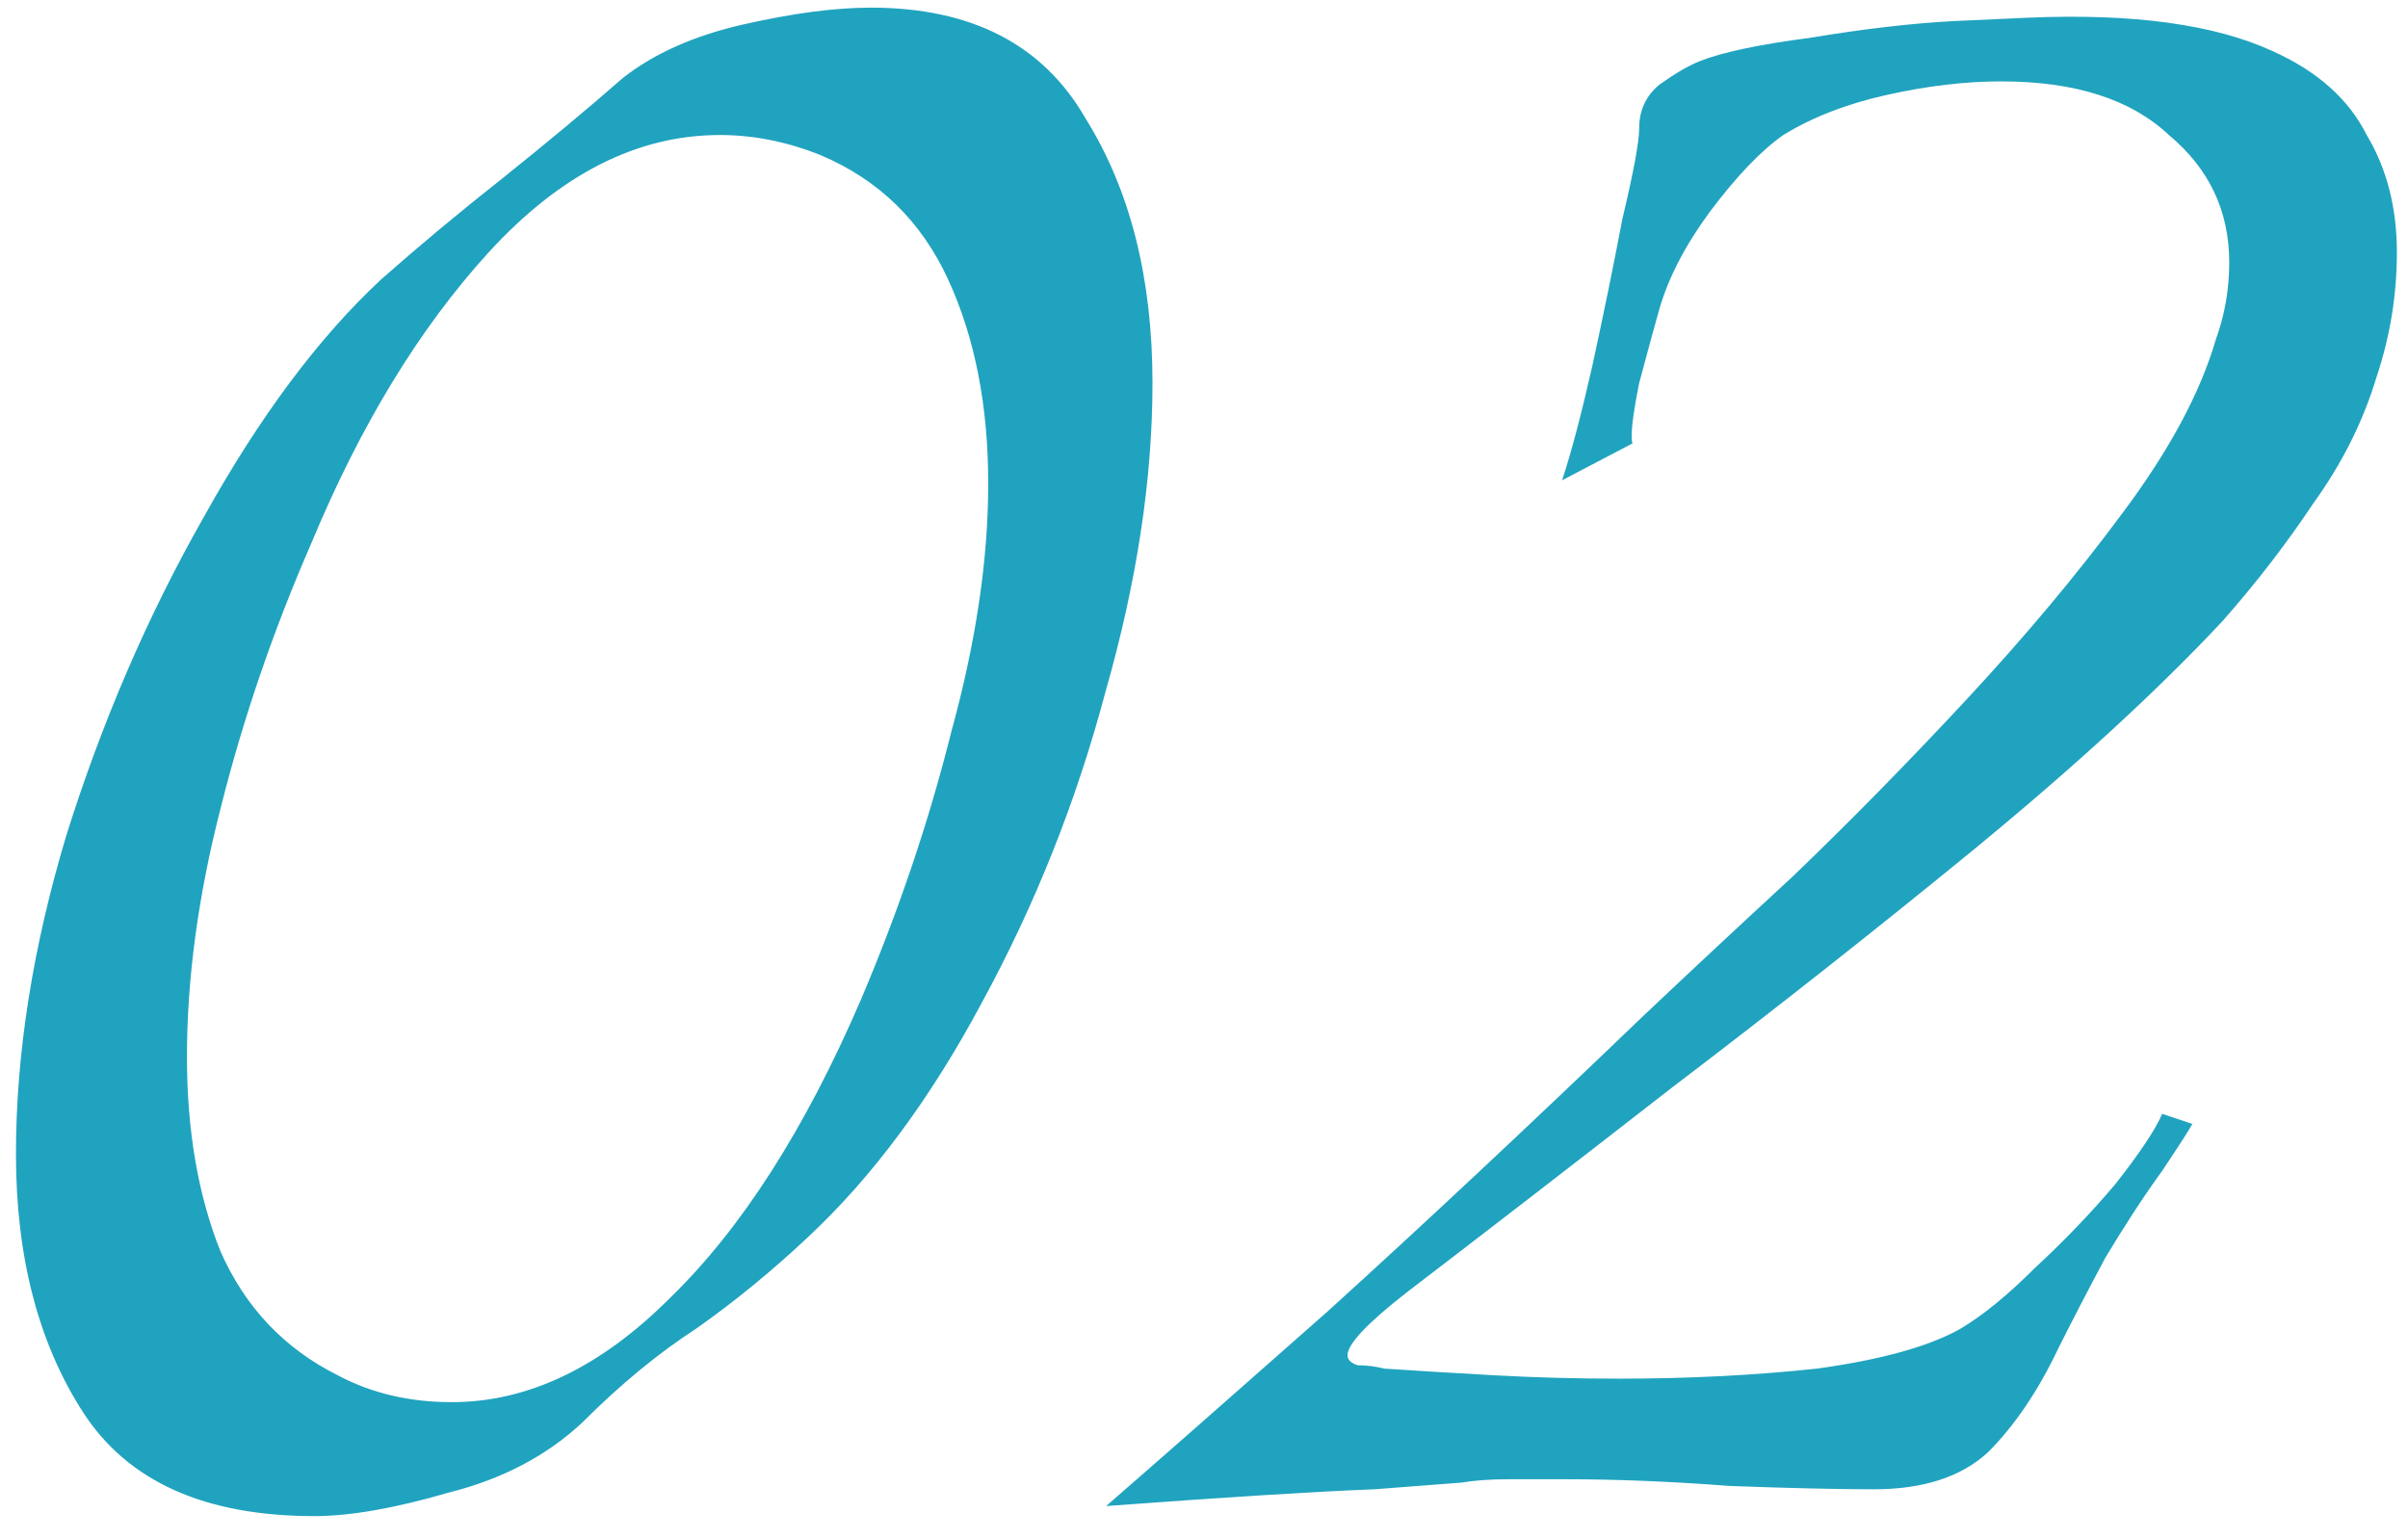 <svg width="97" height="62" viewBox="0 0 97 62" fill="none" xmlns="http://www.w3.org/2000/svg">
<path d="M12.663 61.08C8.251 61.08 5.145 59.685 3.344 56.894C1.544 54.103 0.643 50.636 0.643 46.495C0.643 42.443 1.319 38.167 2.669 33.665C4.11 29.073 5.955 24.797 8.206 20.835C10.457 16.784 12.843 13.588 15.364 11.247C16.894 9.896 18.515 8.546 20.226 7.195C22.026 5.755 23.647 4.404 25.087 3.144C26.348 2.153 27.968 1.433 29.949 0.983C31.93 0.533 33.641 0.308 35.081 0.308C39.133 0.308 42.014 1.793 43.724 4.764C45.525 7.645 46.425 11.202 46.425 15.433C46.425 19.305 45.795 23.446 44.535 27.858C43.364 32.27 41.699 36.456 39.538 40.418C37.467 44.289 35.126 47.44 32.515 49.871C31.075 51.222 29.589 52.437 28.059 53.518C26.528 54.508 24.997 55.768 23.467 57.299C22.026 58.65 20.226 59.595 18.065 60.135C15.904 60.765 14.103 61.08 12.663 61.08ZM18.2 56.489C21.261 56.489 24.187 55.093 26.978 52.302C29.859 49.511 32.425 45.505 34.676 40.283C36.207 36.681 37.422 33.08 38.322 29.479C39.313 25.877 39.808 22.546 39.808 19.485C39.808 16.334 39.268 13.588 38.187 11.247C37.107 8.906 35.396 7.24 33.056 6.25C31.705 5.71 30.354 5.439 29.004 5.439C25.673 5.439 22.567 7.015 19.685 10.166C16.894 13.227 14.508 17.144 12.528 21.916C10.997 25.427 9.782 28.983 8.881 32.585C7.981 36.096 7.531 39.427 7.531 42.578C7.531 45.55 7.981 48.16 8.881 50.411C9.872 52.662 11.447 54.328 13.608 55.408C14.959 56.129 16.489 56.489 18.2 56.489ZM44.557 60.675C46.628 58.875 49.599 56.264 53.47 52.842C57.342 49.331 61.573 45.37 66.165 40.958C67.876 39.337 69.901 37.447 72.242 35.286C74.583 33.035 76.924 30.649 79.265 28.128C81.606 25.607 83.677 23.131 85.477 20.7C87.368 18.179 88.629 15.838 89.259 13.678C89.619 12.687 89.799 11.652 89.799 10.571C89.799 8.501 88.989 6.79 87.368 5.439C85.838 3.999 83.587 3.279 80.615 3.279C79.175 3.279 77.644 3.459 76.024 3.819C74.403 4.179 73.008 4.719 71.837 5.439C70.937 6.07 69.947 7.105 68.866 8.546C67.876 9.896 67.201 11.202 66.84 12.462C66.66 13.092 66.39 14.083 66.03 15.433C65.76 16.784 65.67 17.594 65.76 17.864L62.924 19.35C63.284 18.269 63.689 16.739 64.139 14.758C64.59 12.687 64.995 10.706 65.355 8.816C65.805 6.925 66.03 5.71 66.03 5.169C66.03 4.449 66.3 3.864 66.84 3.414C67.471 2.964 68.011 2.648 68.461 2.468C69.361 2.108 70.847 1.793 72.918 1.523C75.078 1.163 77.014 0.938 78.725 0.848L81.696 0.713C85.927 0.533 89.214 0.983 91.555 2.063C93.355 2.873 94.616 3.999 95.336 5.439C96.146 6.79 96.552 8.366 96.552 10.166C96.552 11.877 96.281 13.543 95.741 15.163C95.201 16.964 94.346 18.674 93.175 20.295C92.095 21.916 90.879 23.491 89.529 25.022C86.918 27.813 83.587 30.874 79.535 34.205C75.574 37.447 71.522 40.643 67.38 43.794C63.329 46.945 59.773 49.691 56.712 52.032C55.091 53.292 54.281 54.148 54.281 54.598C54.281 54.778 54.416 54.913 54.686 55.003C55.046 55.003 55.406 55.048 55.766 55.138C57.117 55.228 58.602 55.318 60.223 55.408C61.843 55.498 63.509 55.543 65.22 55.543C68.011 55.543 70.667 55.408 73.188 55.138C75.799 54.778 77.734 54.238 78.995 53.518C79.895 52.977 80.886 52.167 81.966 51.087C83.136 50.006 84.217 48.881 85.207 47.71C86.198 46.45 86.828 45.505 87.098 44.874L88.313 45.279C88.223 45.459 87.818 46.09 87.098 47.17C86.378 48.16 85.612 49.331 84.802 50.681C84.082 52.032 83.452 53.248 82.911 54.328C82.101 56.038 81.156 57.434 80.075 58.514C78.995 59.505 77.464 60 75.484 60C74.043 60 72.107 59.955 69.676 59.865C67.335 59.685 65.13 59.595 63.059 59.595C62.249 59.595 61.483 59.595 60.763 59.595C60.043 59.595 59.413 59.64 58.872 59.73C58.872 59.73 57.702 59.82 55.361 60C53.02 60.09 49.419 60.315 44.557 60.675Z" fill="#20A3BF"/>
</svg>
